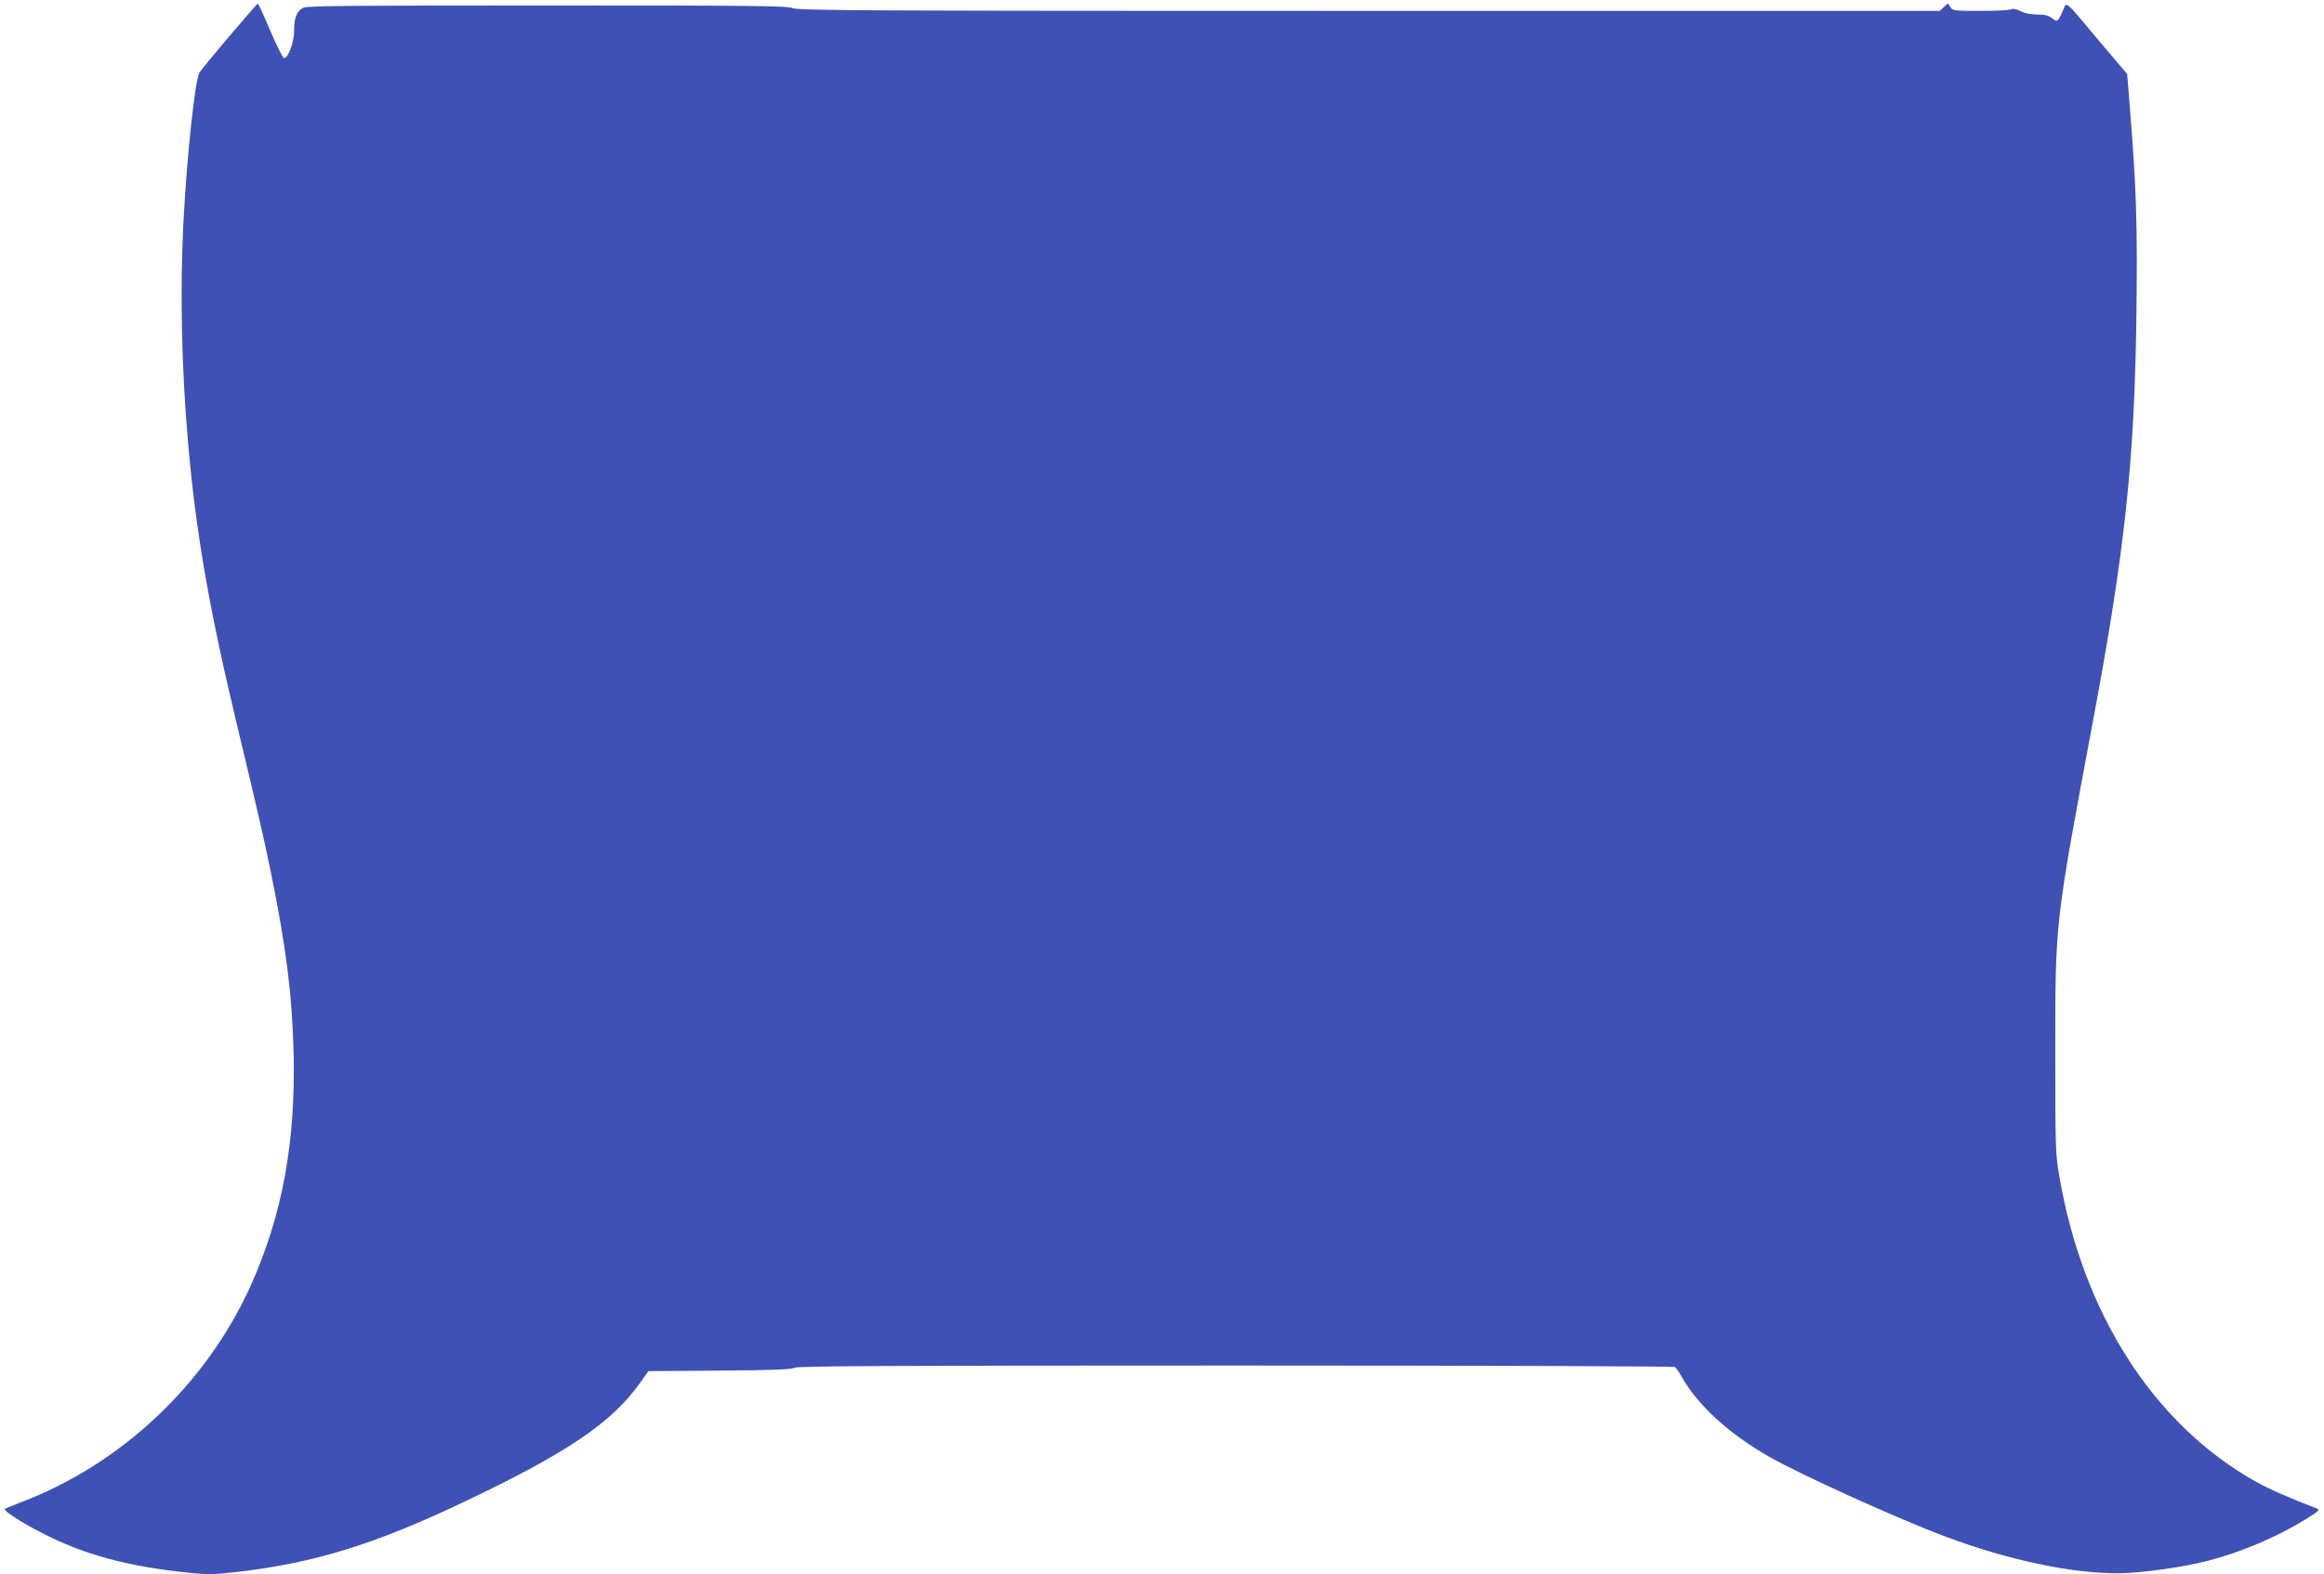 <?xml version="1.0" standalone="no"?>
<!DOCTYPE svg PUBLIC "-//W3C//DTD SVG 20010904//EN"
 "http://www.w3.org/TR/2001/REC-SVG-20010904/DTD/svg10.dtd">
<svg version="1.0" xmlns="http://www.w3.org/2000/svg"
 width="1280pt" height="867pt" viewBox="0 0 1280 867"
 preserveAspectRatio="xMidYMid meet">
<g transform="translate(0,867) scale(0.1,-0.1)"
fill="#3f51b5" stroke="none">
<path d="M1265 8473 c-82 -97 -157 -188 -166 -202 -25 -39 -70 -463 -89 -831
-19 -374 -10 -801 26 -1210 42 -483 114 -902 264 -1530 127 -530 152 -640 191
-829 85 -417 118 -678 126 -997 12 -496 -62 -896 -237 -1286 -246 -543 -714
-984 -1270 -1193 -41 -16 -79 -32 -83 -35 -10 -9 93 -76 208 -134 229 -118
467 -182 802 -217 108 -11 140 -11 275 5 422 49 754 152 1246 386 569 271 810
434 967 654 l46 65 392 3 c291 2 398 6 414 16 17 9 521 12 2430 12 1324 0
2413 -4 2418 -8 6 -4 24 -29 39 -57 89 -156 260 -312 481 -438 170 -97 714
-344 970 -439 347 -130 701 -205 960 -202 127 2 347 33 487 69 184 48 375 129
535 227 69 42 82 54 67 59 -170 66 -260 106 -337 148 -563 314 -957 927 -1086
1690 -20 115 -21 162 -21 685 0 716 -2 695 205 1801 180 959 232 1451 242
2265 6 476 -1 691 -34 1098 l-17 214 -149 176 c-205 244 -182 225 -206 171
-27 -60 -30 -62 -59 -39 -18 15 -40 20 -81 20 -36 0 -70 7 -93 19 -22 11 -42
15 -50 10 -7 -5 -83 -9 -168 -9 -147 0 -156 1 -168 21 l-13 21 -23 -21 -22
-21 -3141 0 c-2763 0 -3145 2 -3176 15 -31 13 -208 15 -1352 15 -1043 0 -1322
-2 -1343 -12 -37 -18 -52 -53 -52 -125 0 -65 -32 -153 -56 -153 -6 0 -40 68
-75 150 -35 83 -66 150 -69 150 -3 0 -72 -80 -155 -177z"/>
</g>
</svg>
